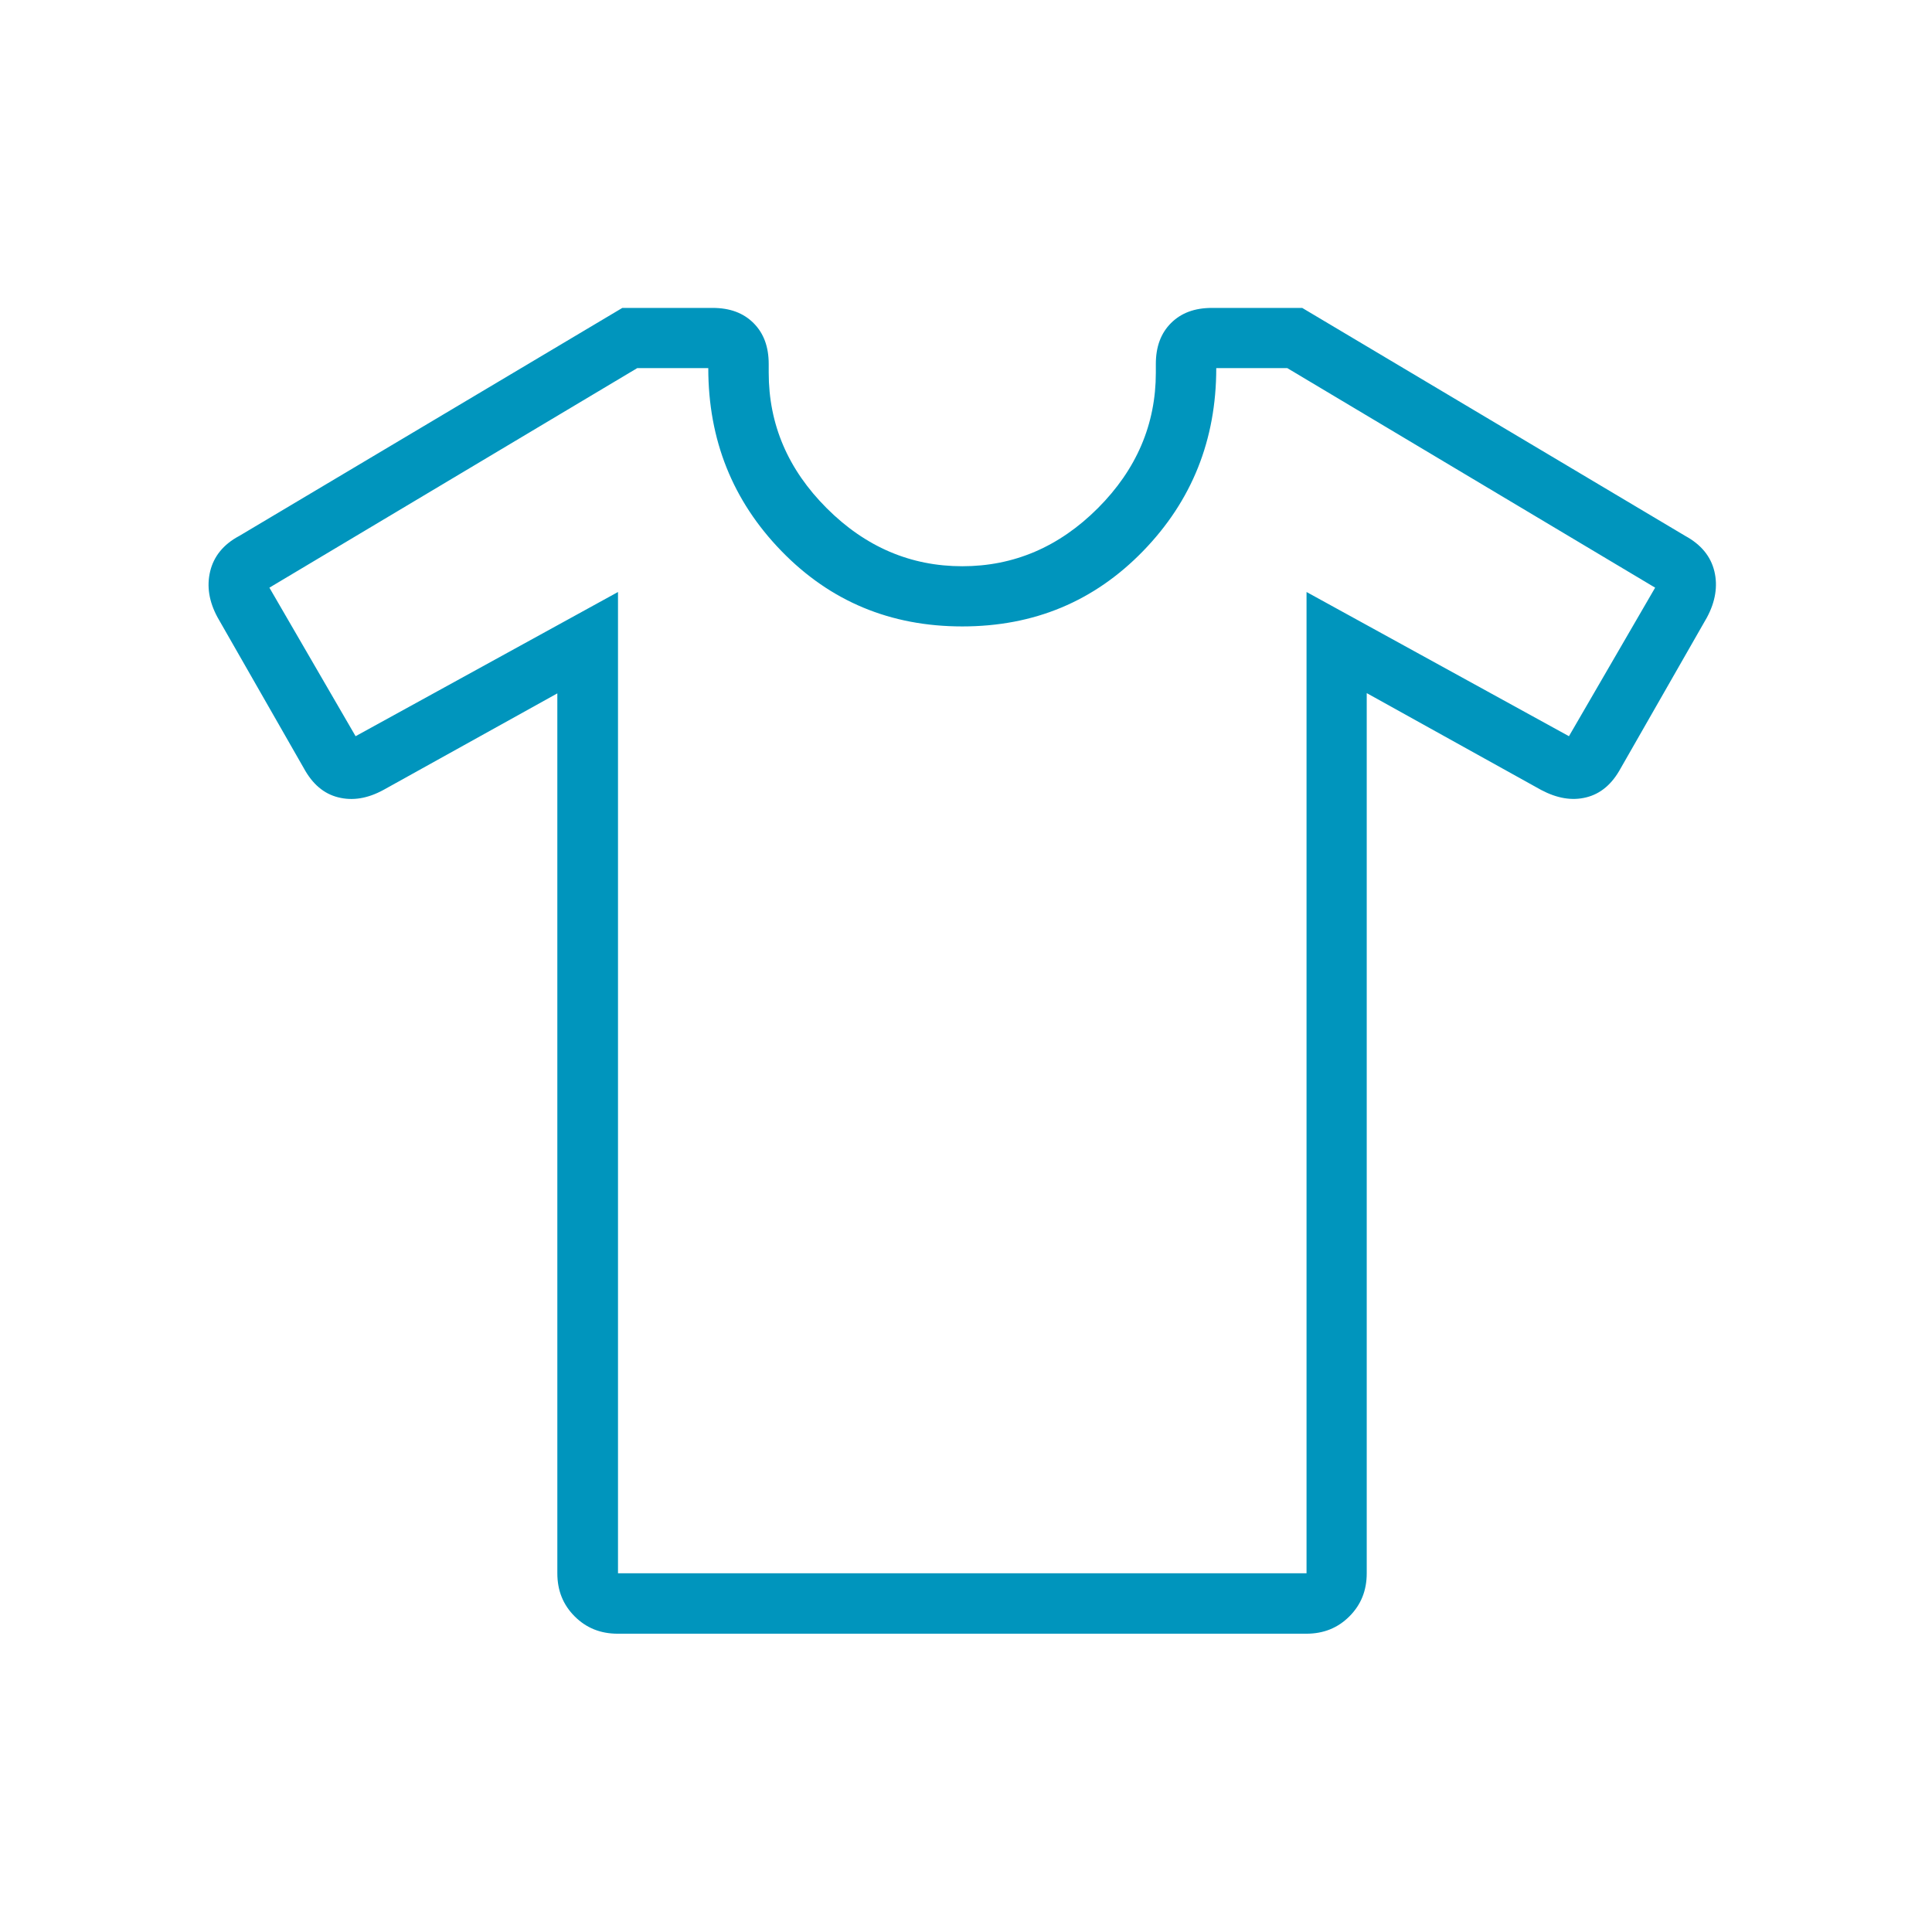 <svg xmlns="http://www.w3.org/2000/svg" id="Lager_1" viewBox="0 0 80.25 80.25"><defs><style>      .st0 {        fill: #0095bd;      }    </style></defs><path class="st0" d="M23.17,28.79l-7.24,4.02c-.66.36-1.28.46-1.88.31s-1.07-.55-1.43-1.21l-3.58-6.26c-.36-.66-.46-1.3-.31-1.92s.55-1.12,1.21-1.47l15.91-9.47h3.75c.72,0,1.28.21,1.7.63s.63.98.63,1.7v.36c0,2.15.8,4.02,2.41,5.63s3.49,2.41,5.63,2.41,4.02-.8,5.63-2.41,2.41-3.49,2.41-5.63v-.36c0-.72.21-1.28.63-1.7s.98-.63,1.7-.63h3.75l15.91,9.47c.66.36,1.06.85,1.21,1.47s.04,1.27-.31,1.92l-3.58,6.26c-.36.66-.83,1.06-1.43,1.21s-1.22.04-1.88-.31l-7.24-4.02v36.56c0,.72-.24,1.31-.72,1.79s-1.07.72-1.79.72h-28.6c-.72,0-1.31-.24-1.79-.72s-.72-1.07-.72-1.79V28.79ZM25.67,24.59v40.76h28.6V24.59l10.9,5.99,3.58-6.17-15.28-9.12h-2.95c0,2.98-1.01,5.51-3.04,7.6s-4.53,3.13-7.51,3.13-5.48-1.04-7.51-3.13-3.04-4.62-3.04-7.6h-2.95l-15.28,9.12,3.58,6.17,10.9-5.99Z"></path></svg>